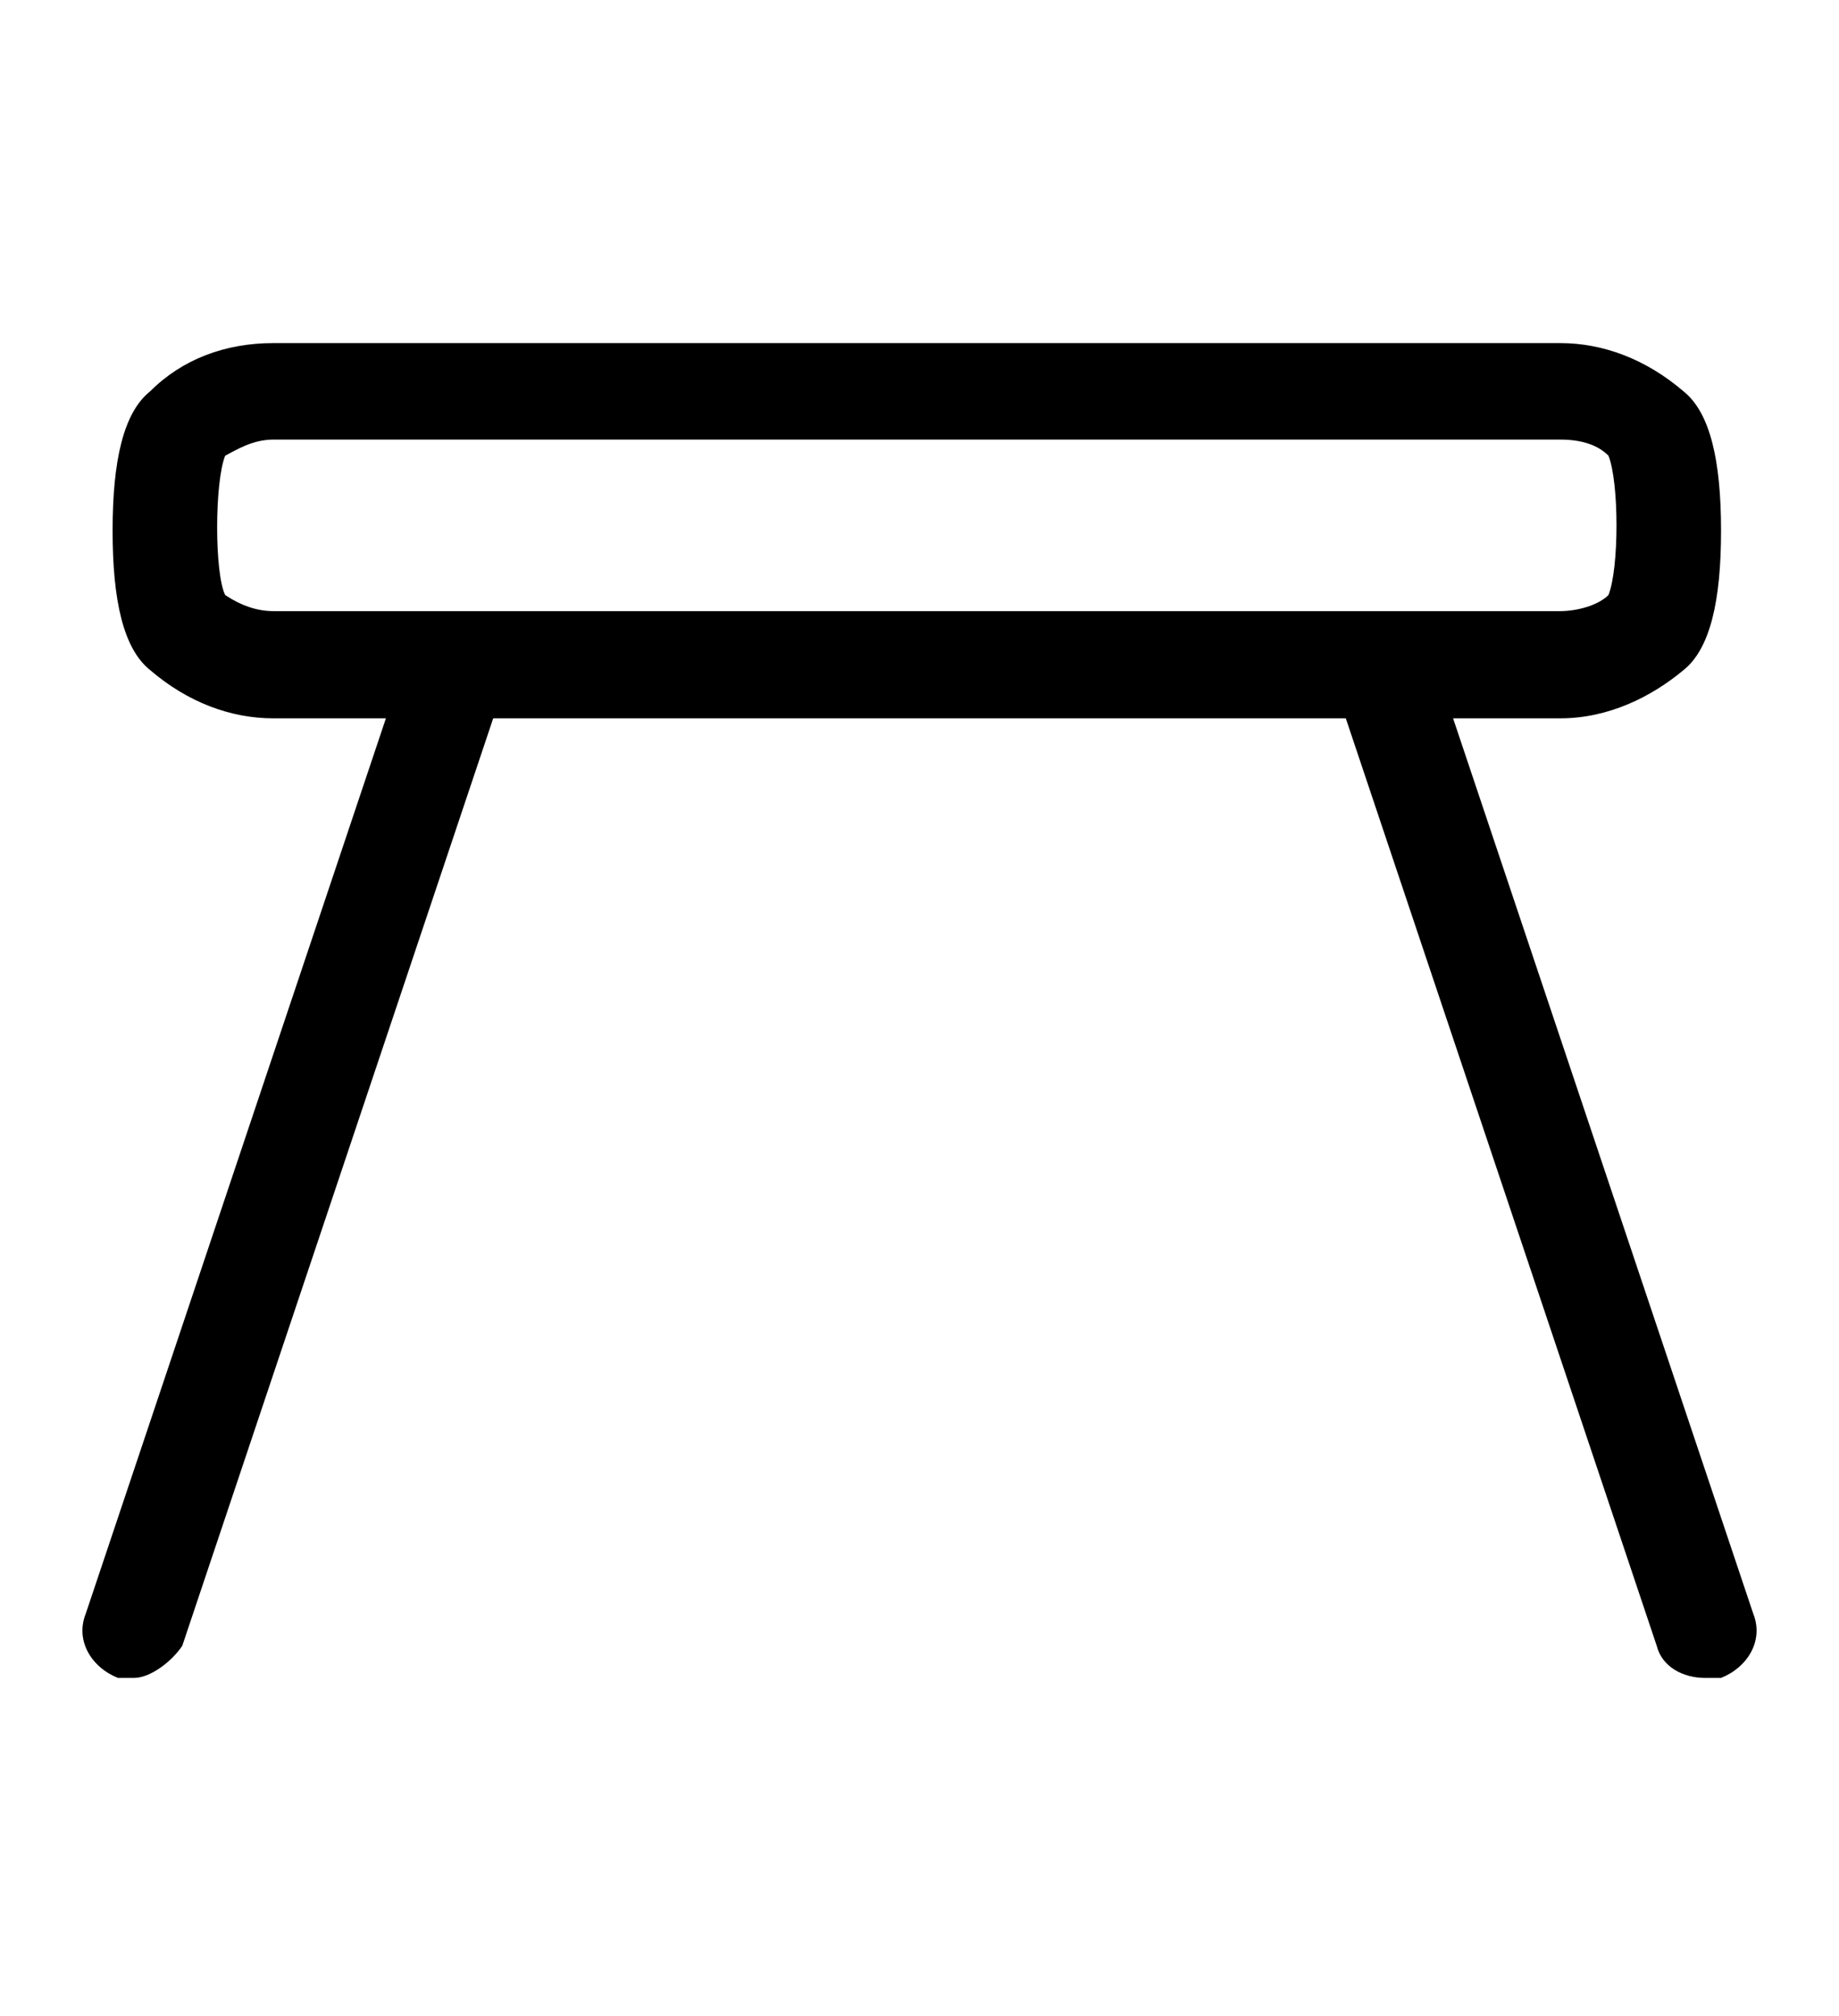<?xml version="1.0" encoding="utf-8"?>
<!-- Generator: Adobe Illustrator 22.1.0, SVG Export Plug-In . SVG Version: 6.00 Build 0)  -->
<svg version="1.1" id="Layer_1" xmlns="http://www.w3.org/2000/svg" xmlns:xlink="http://www.w3.org/1999/xlink" x="0px" y="0px"
	 viewBox="0 0 34.3 37.6" style="enable-background:new 0 0 34.3 37.6;" xml:space="preserve">
<g>
	<g>
		<path d="M29.1,13.4h-24c-0.8,0-1.6-0.3-2.3-0.9c-0.5-0.4-0.7-1.3-0.7-2.6c0-1.3,0.2-2.2,0.7-2.6c0.6-0.6,1.4-0.9,2.3-0.9h24
			c0.8,0,1.6,0.3,2.3,0.9c0.5,0.4,0.7,1.3,0.7,2.6c0,1.3-0.2,2.2-0.7,2.6C30.8,13,30,13.4,29.1,13.4z M4.2,11.1
			c0.3,0.2,0.6,0.3,0.9,0.3h24c0.3,0,0.7-0.1,0.9-0.3c0.2-0.5,0.2-2.1,0-2.6c-0.2-0.2-0.5-0.3-0.9-0.3h-24c-0.4,0-0.7,0.2-0.9,0.3
			C4,9,4,10.7,4.2,11.1z"/>
	</g>
	<g>
		<path d="M2.5,31.3c-0.1,0-0.2,0-0.3,0c-0.5-0.2-0.8-0.7-0.6-1.2l6-17.9c0.2-0.5,0.7-0.8,1.2-0.6c0.5,0.2,0.8,0.7,0.6,1.2l-6,17.9
			C3.2,31,2.8,31.3,2.5,31.3z"/>
	</g>
	<g>
		<path d="M31.8,31.3c-0.4,0-0.8-0.2-0.9-0.6l-6-17.9c-0.2-0.5,0.1-1,0.6-1.2c0.5-0.2,1,0.1,1.2,0.6l6,17.9c0.2,0.5-0.1,1-0.6,1.2
			C32,31.3,31.9,31.3,31.8,31.3z"/>
	</g>
</g>
</svg>
